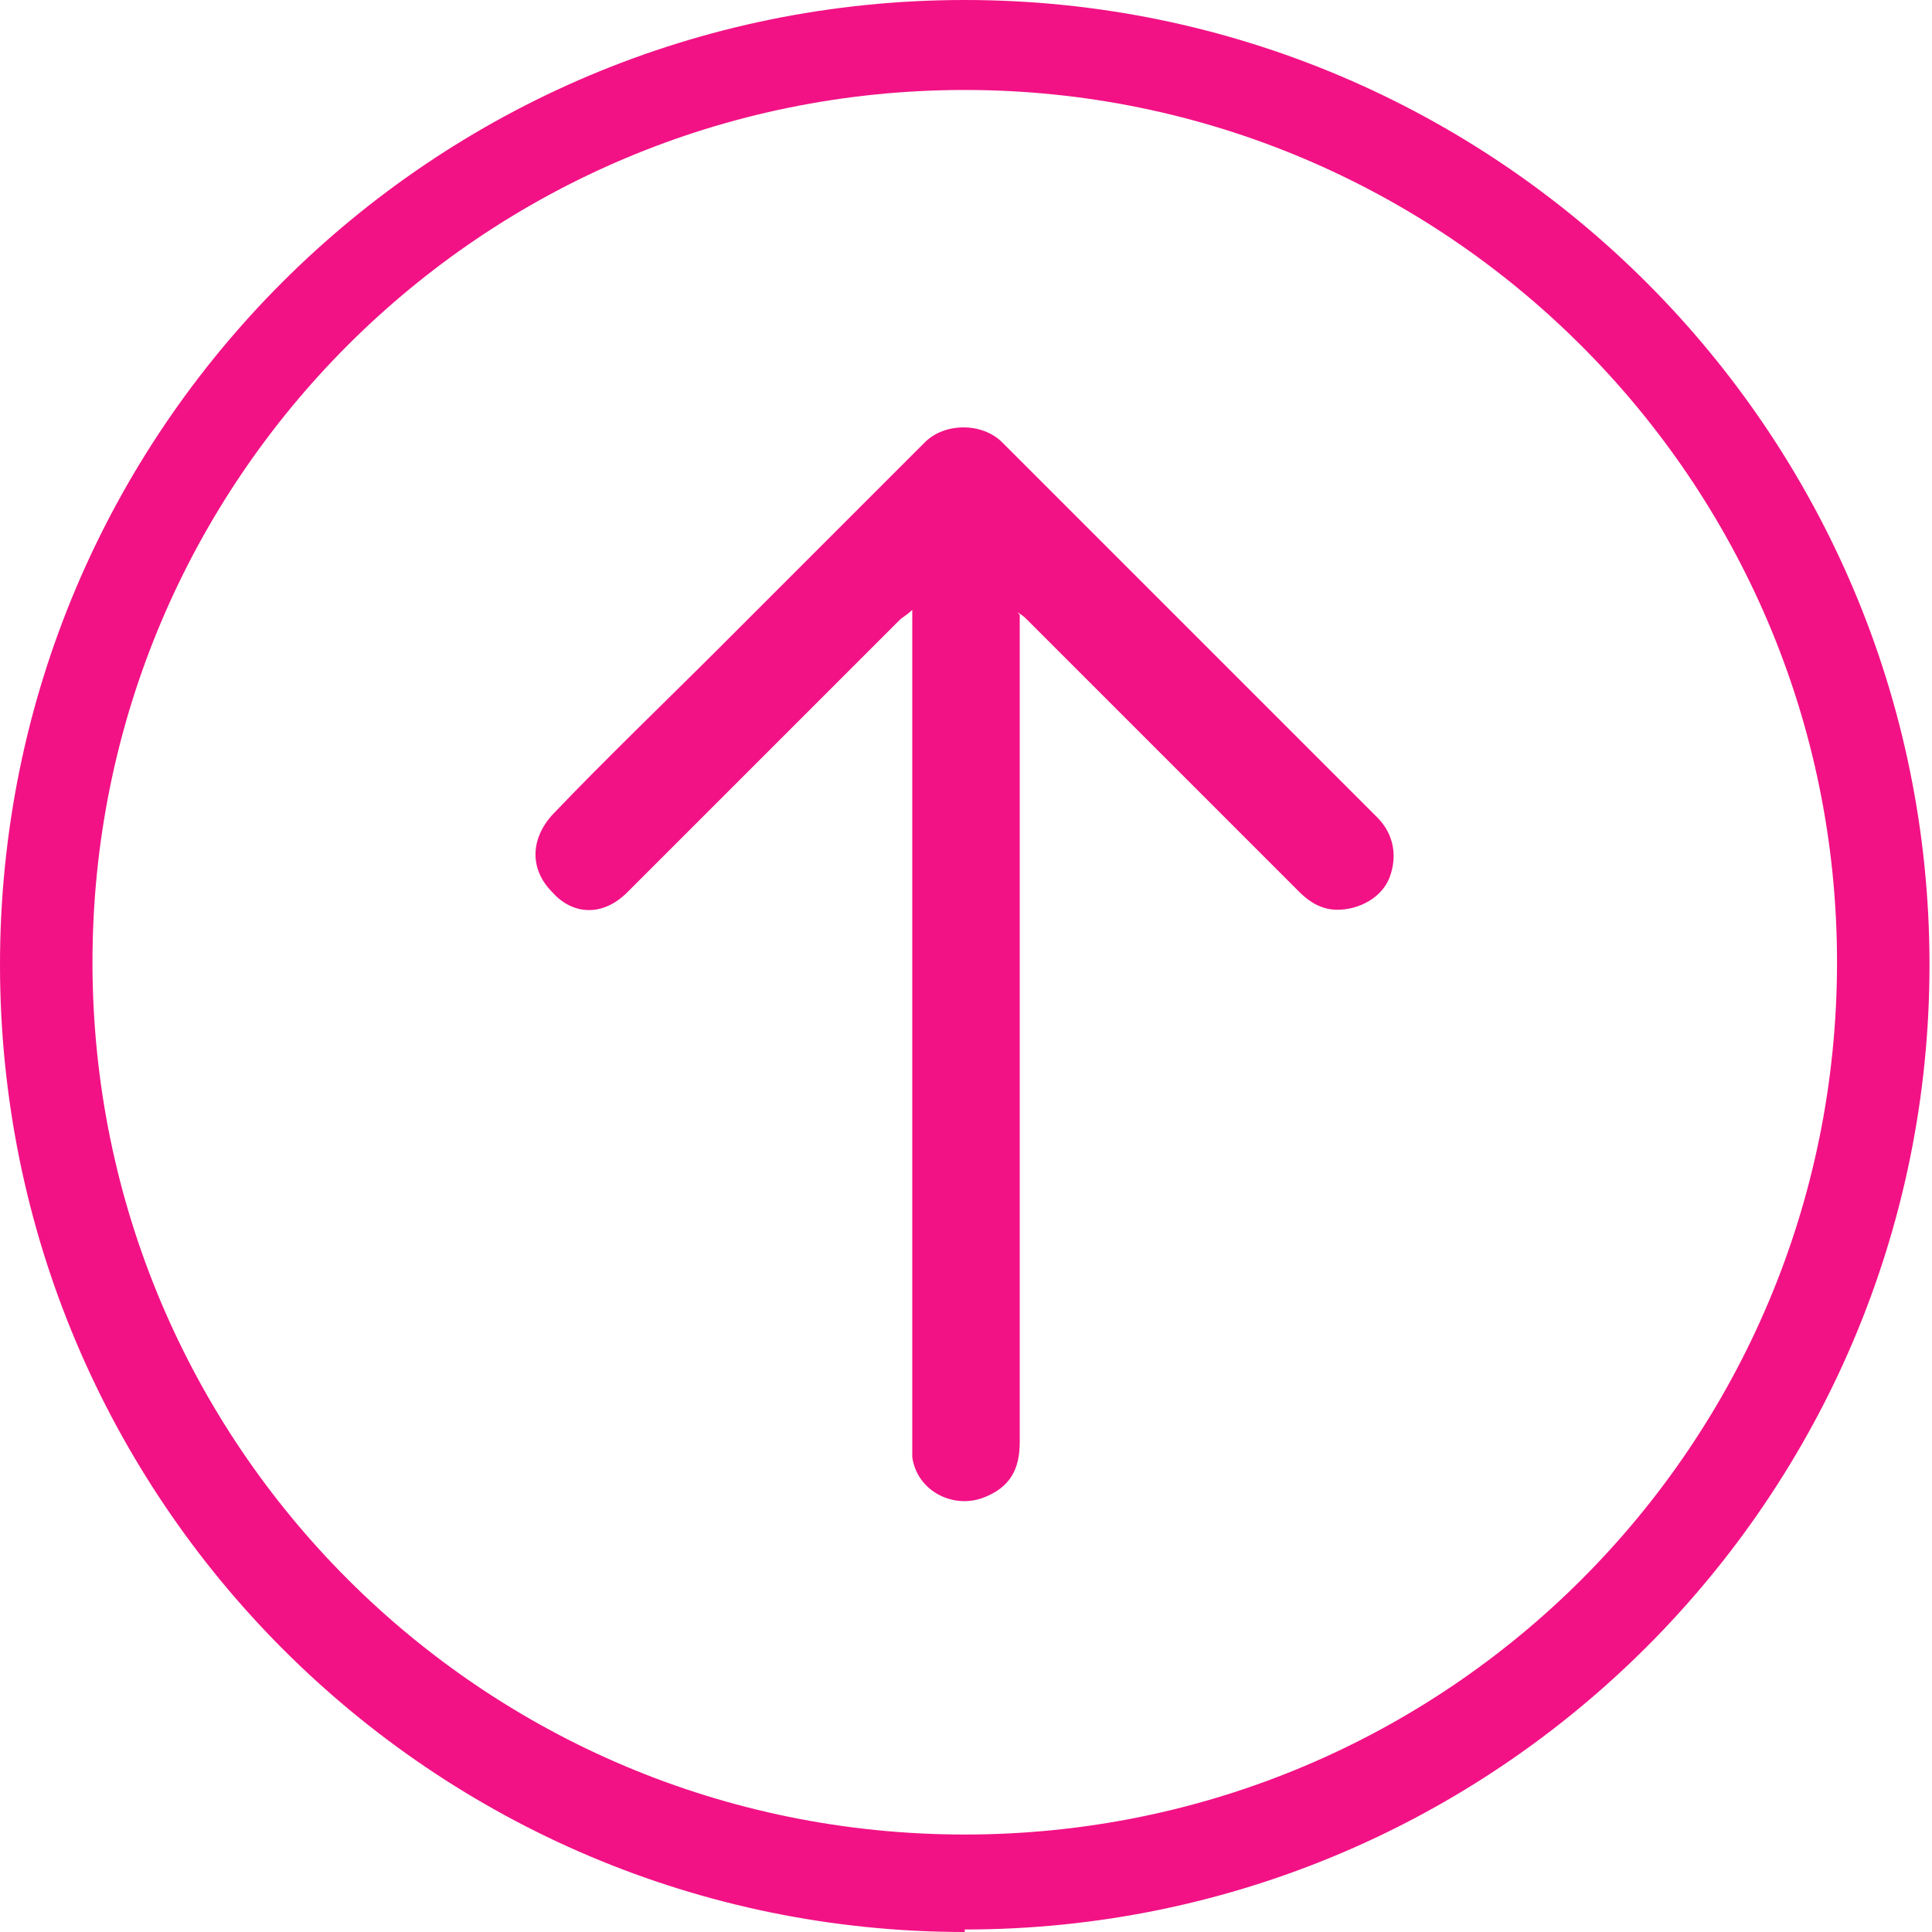 <?xml version="1.0" encoding="UTF-8"?><svg id="Layer_1" xmlns="http://www.w3.org/2000/svg" viewBox="0 0 77.3 77.3"><defs><style>.cls-1{fill:#f21285;}</style></defs><g id="Group_1704"><path id="Path_765" class="cls-1" d="m38.6,77.3C17.3,77.3,0,60,0,38.6S17.3,0,38.6,0c21.3,0,38.6,17.3,38.6,38.6h0c0,21.3-17.3,38.6-38.6,38.6m0-73.6c-19.3,0-34.9,15.6-34.9,34.9,0,19.3,15.6,34.9,34.9,34.9,19.3,0,34.9-15.6,34.9-34.9,0-19.3-15.7-34.9-34.9-34.9"/></g><path class="cls-1" d="m40.8,24.6c0,3.7,0,7.3,0,11,0,7.4,0,14.7,0,22.1,0,1.1-.4,1.8-1.4,2.2-1.2.5-2.7-.2-2.9-1.6,0-.3,0-.5,0-.8,0-10.8,0-21.6,0-32.4v-.7c-.2.2-.4.3-.5.4-3.6,3.6-7.3,7.3-10.9,10.9-1,1-2.2.9-3,0-.9-.9-.9-2.1,0-3.1,2.2-2.3,4.5-4.5,6.7-6.7,2.7-2.7,5.5-5.5,8.2-8.2.8-.8,2.3-.8,3.1,0,5,5,10,10,15,15,.7.7.8,1.6.5,2.4-.3.8-1.2,1.3-2.1,1.3-.6,0-1.1-.3-1.5-.7-3.6-3.6-7.2-7.2-10.9-10.9-.1-.1-.2-.2-.4-.3,0,0,0,0,0,0,0,0,0,0,0,0Z"/><path class="cls-1" d="m40.8,24.6s0,0,0,0c0,0,0,0,0,0h0s0,0,0,0Z"/></svg>